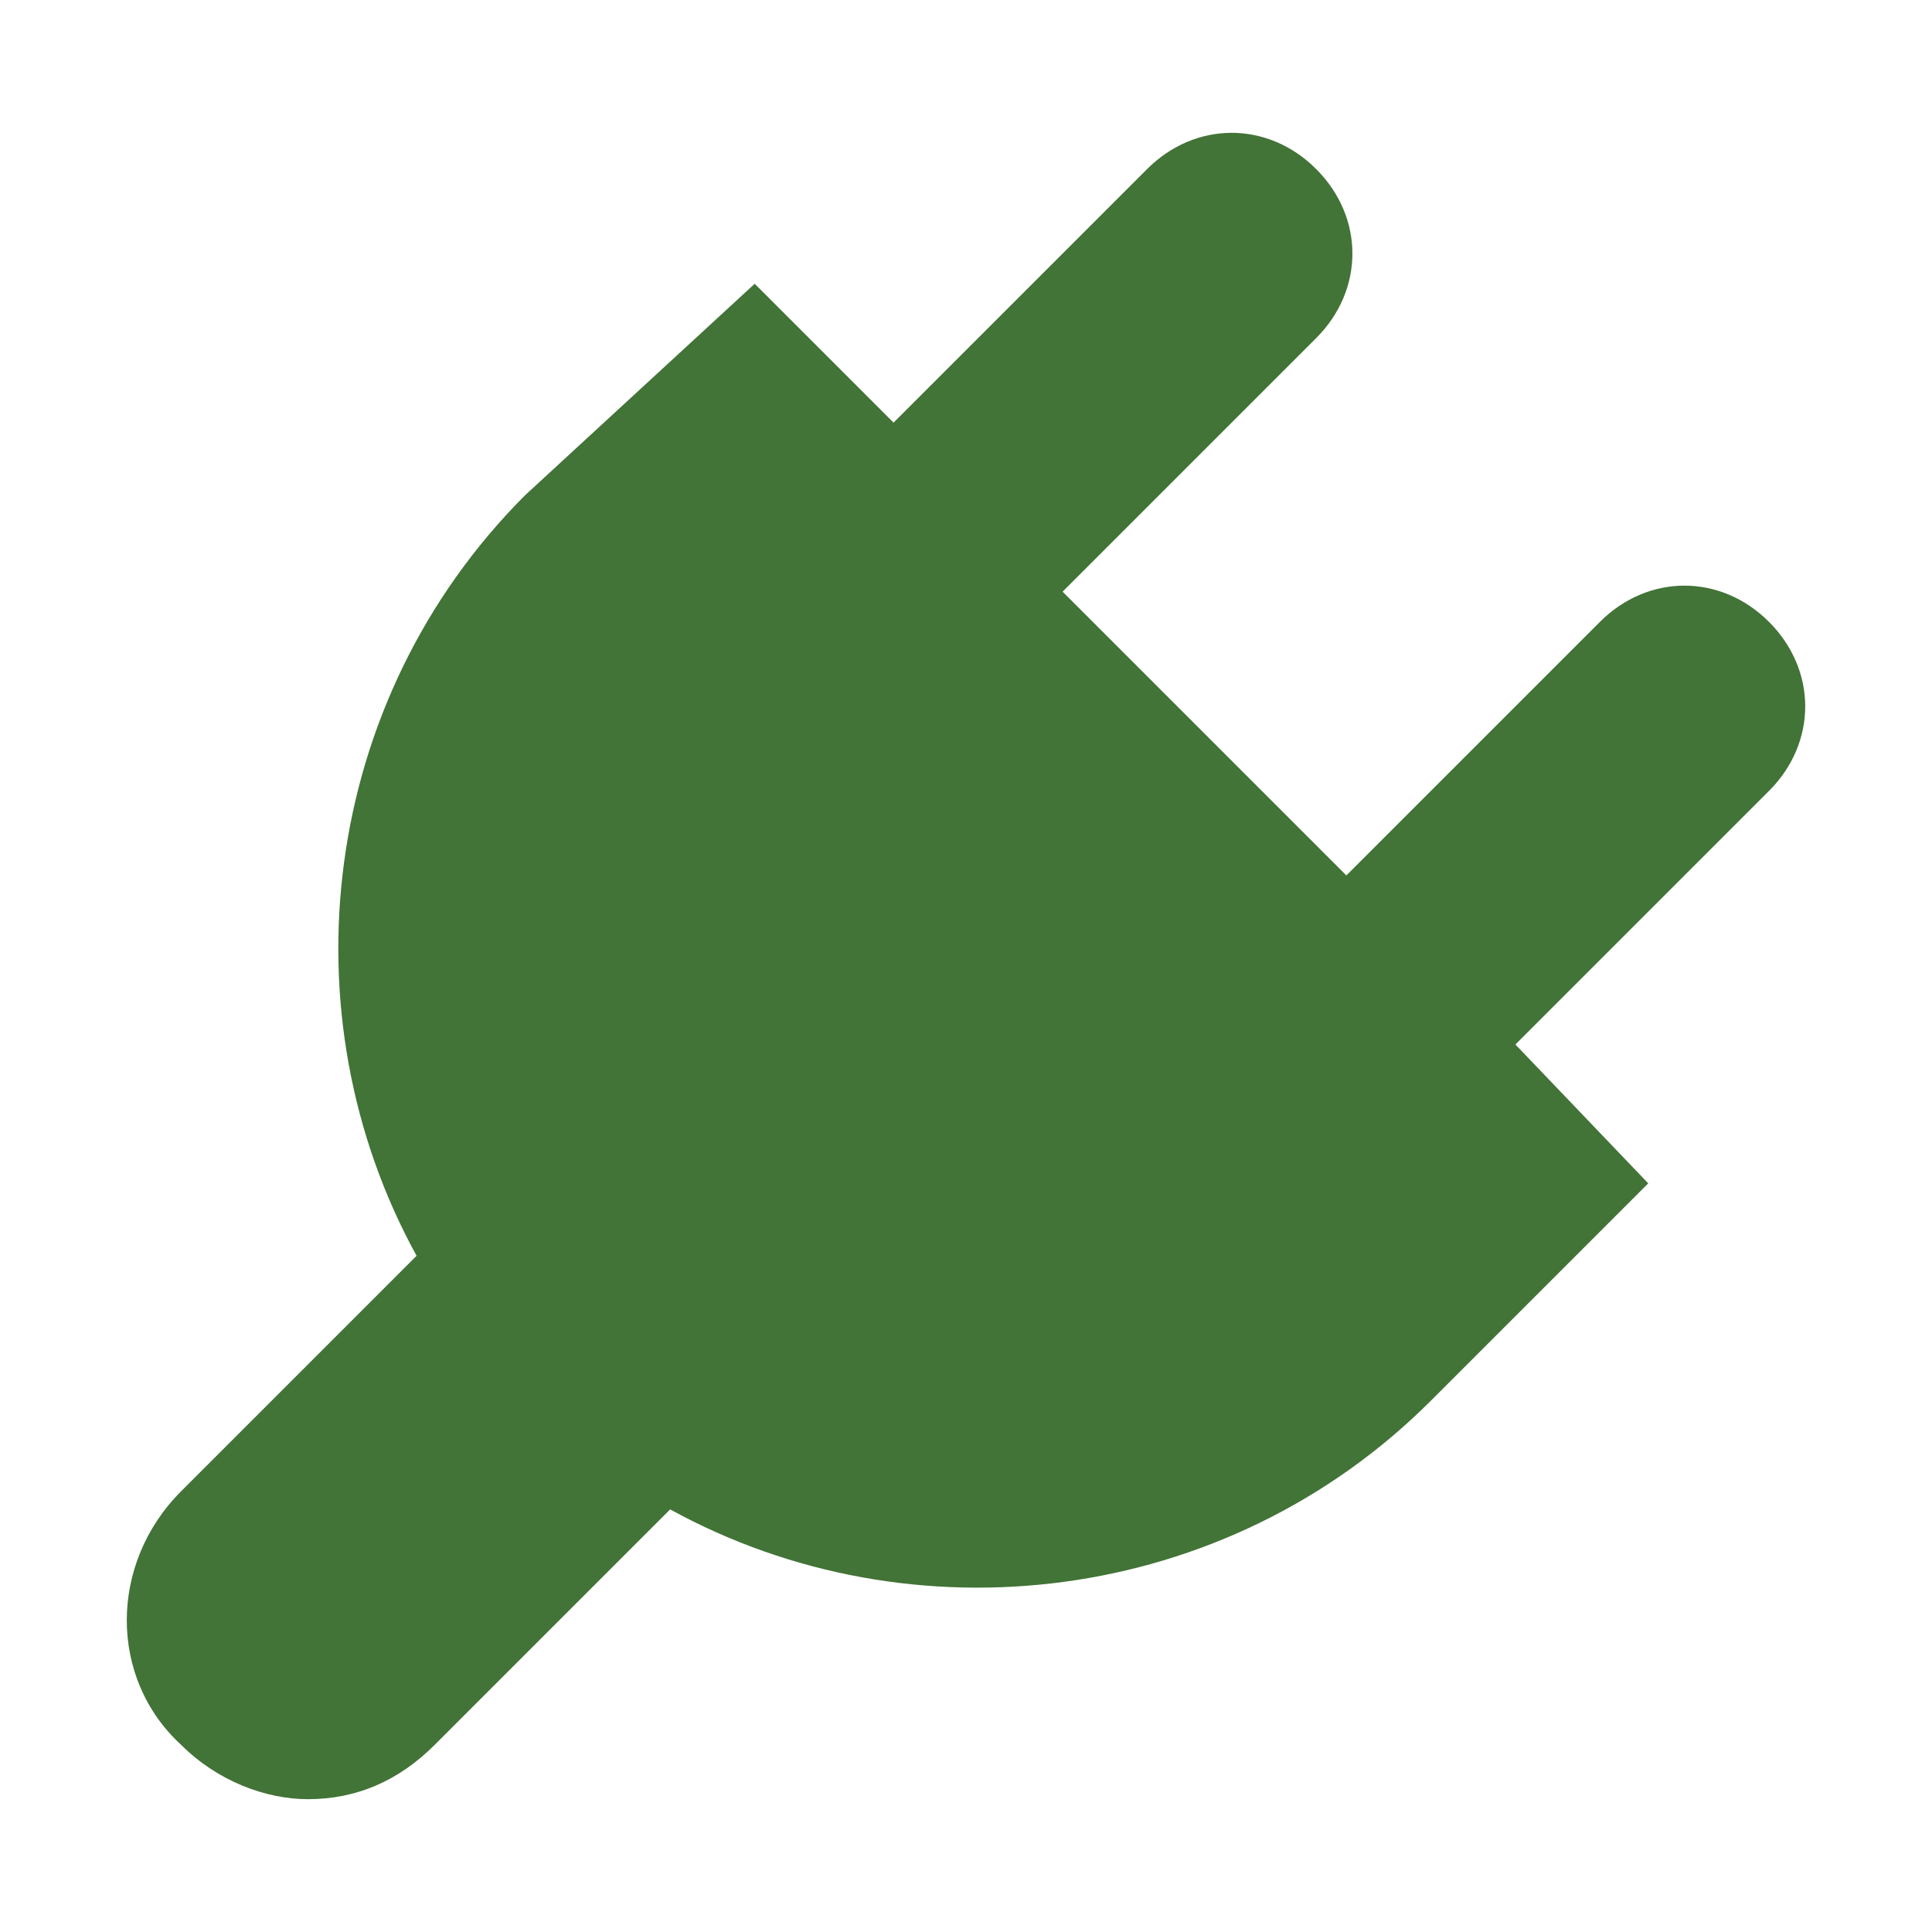 <svg xmlns="http://www.w3.org/2000/svg" viewBox="0 0 32 32">
  <path fill="#427337"
    d="M25.1 17.3l4.2-4.2c.8-.8.8-2 0-2.8-.8-.8-2-.8-2.8 0l-4.2 4.2-4.7-4.7 4.2-4.2c.8-.8.8-2 0-2.8-.8-.8-2-.8-2.8 0L14.8 7l-2.3-2.3-3.8 3.5c-3.4 3.4-4 8.6-1.8 12.6L3 24.7c-1.2 1.2-1.2 3.1 0 4.2.6.6 1.4.9 2.1.9.8 0 1.5-.3 2.1-.9l3.9-3.9c4 2.2 9.2 1.6 12.6-1.8l3.6-3.6-2.2-2.3z" />
</svg>
